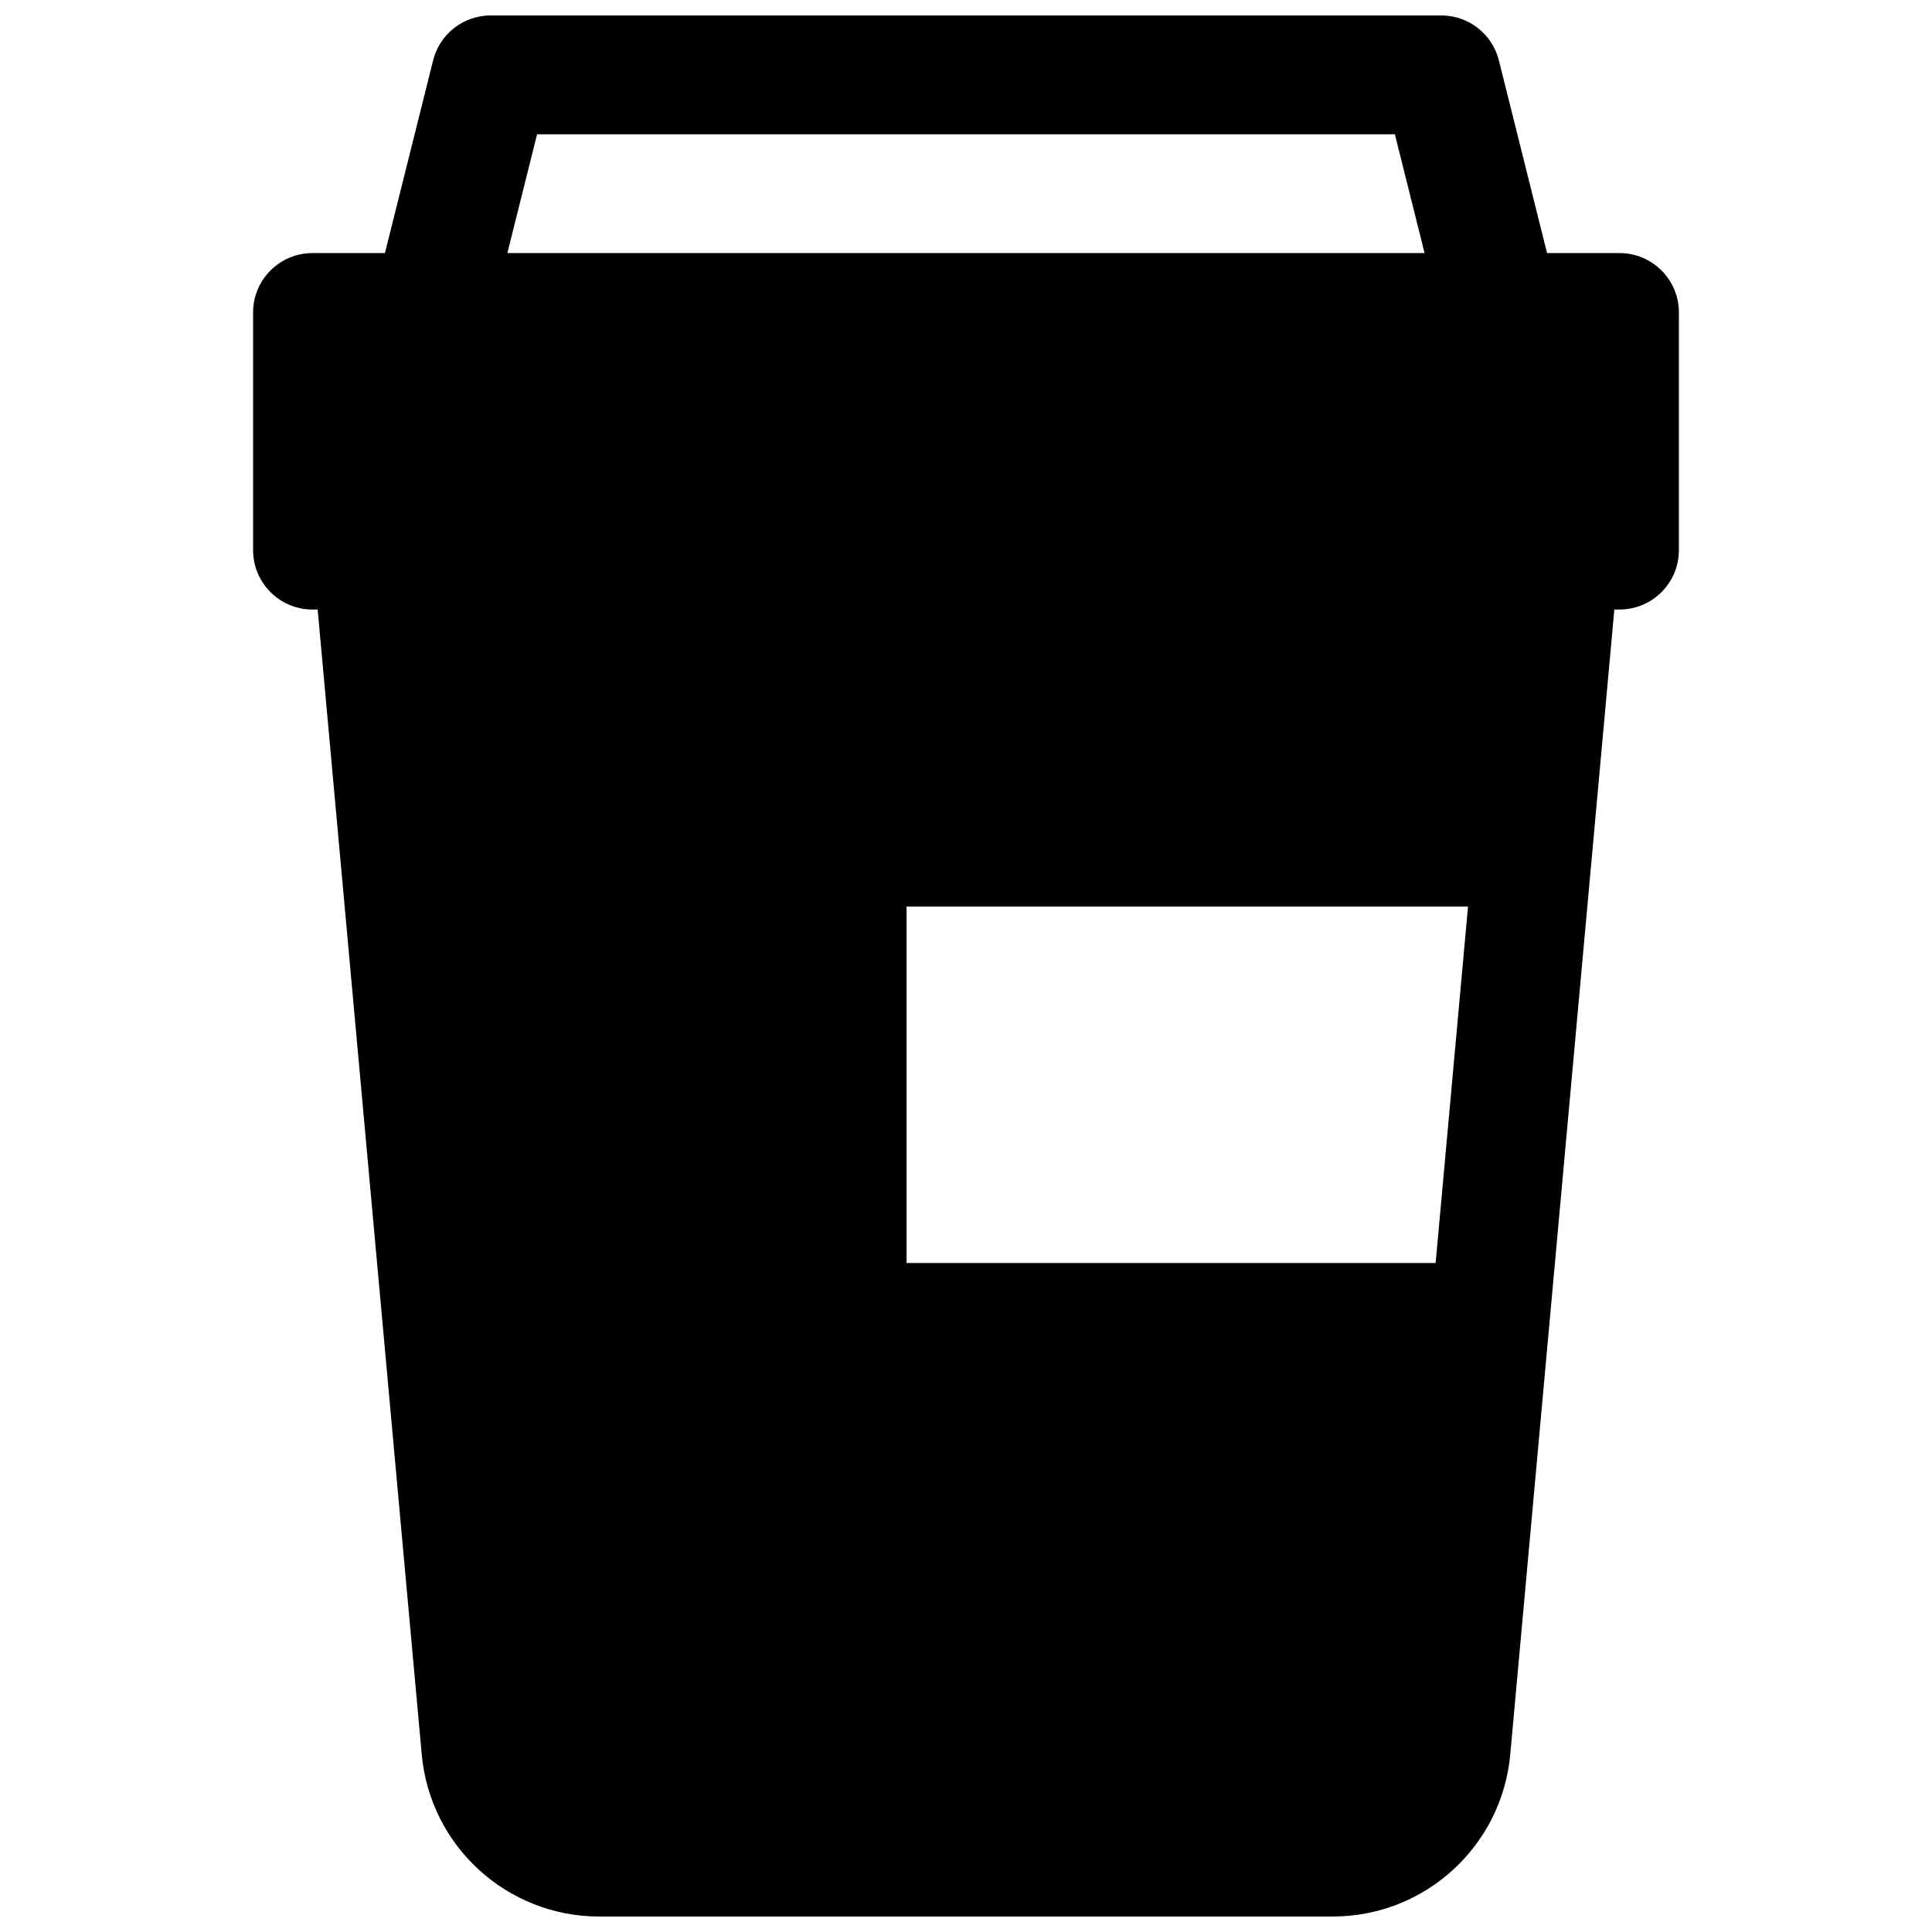 <?xml version="1.0" encoding="UTF-8"?>
<!-- Uploaded to: SVG Repo, www.svgrepo.com, Generator: SVG Repo Mixer Tools -->
<svg width="800px" height="800px" version="1.1" viewBox="144 144 512 512" xmlns="http://www.w3.org/2000/svg">
 <defs>
  <clipPath id="a">
   <path d="m211 148.09h378v503.81h-378z"/>
  </clipPath>
 </defs>
 <g clip-path="url(#a)">
  <path d="m274.05 148.09c-7.227 0-13.523 4.918-15.273 11.926l-12.766 51.051h-19.195c-8.695 0-15.742 7.047-15.742 15.742v62.977c0 8.695 7.047 15.746 15.742 15.746h1.367l27.582 303.41c2.215 24.328 22.609 42.957 47.039 42.957h194.39c24.43 0 44.828-18.629 47.039-42.957l27.582-303.41h1.367c8.695 0 15.742-7.051 15.742-15.746v-62.977c0-8.695-7.047-15.742-15.742-15.742h-19.195l-12.766-51.051c-1.75-7.008-8.047-11.926-15.273-11.926zm247.48 62.977-7.875-31.488h-227.32l-7.875 31.488zm2.926 267.65 8.586-94.465h-148.79v94.465z" fill-rule="evenodd"/>
 </g>
</svg>